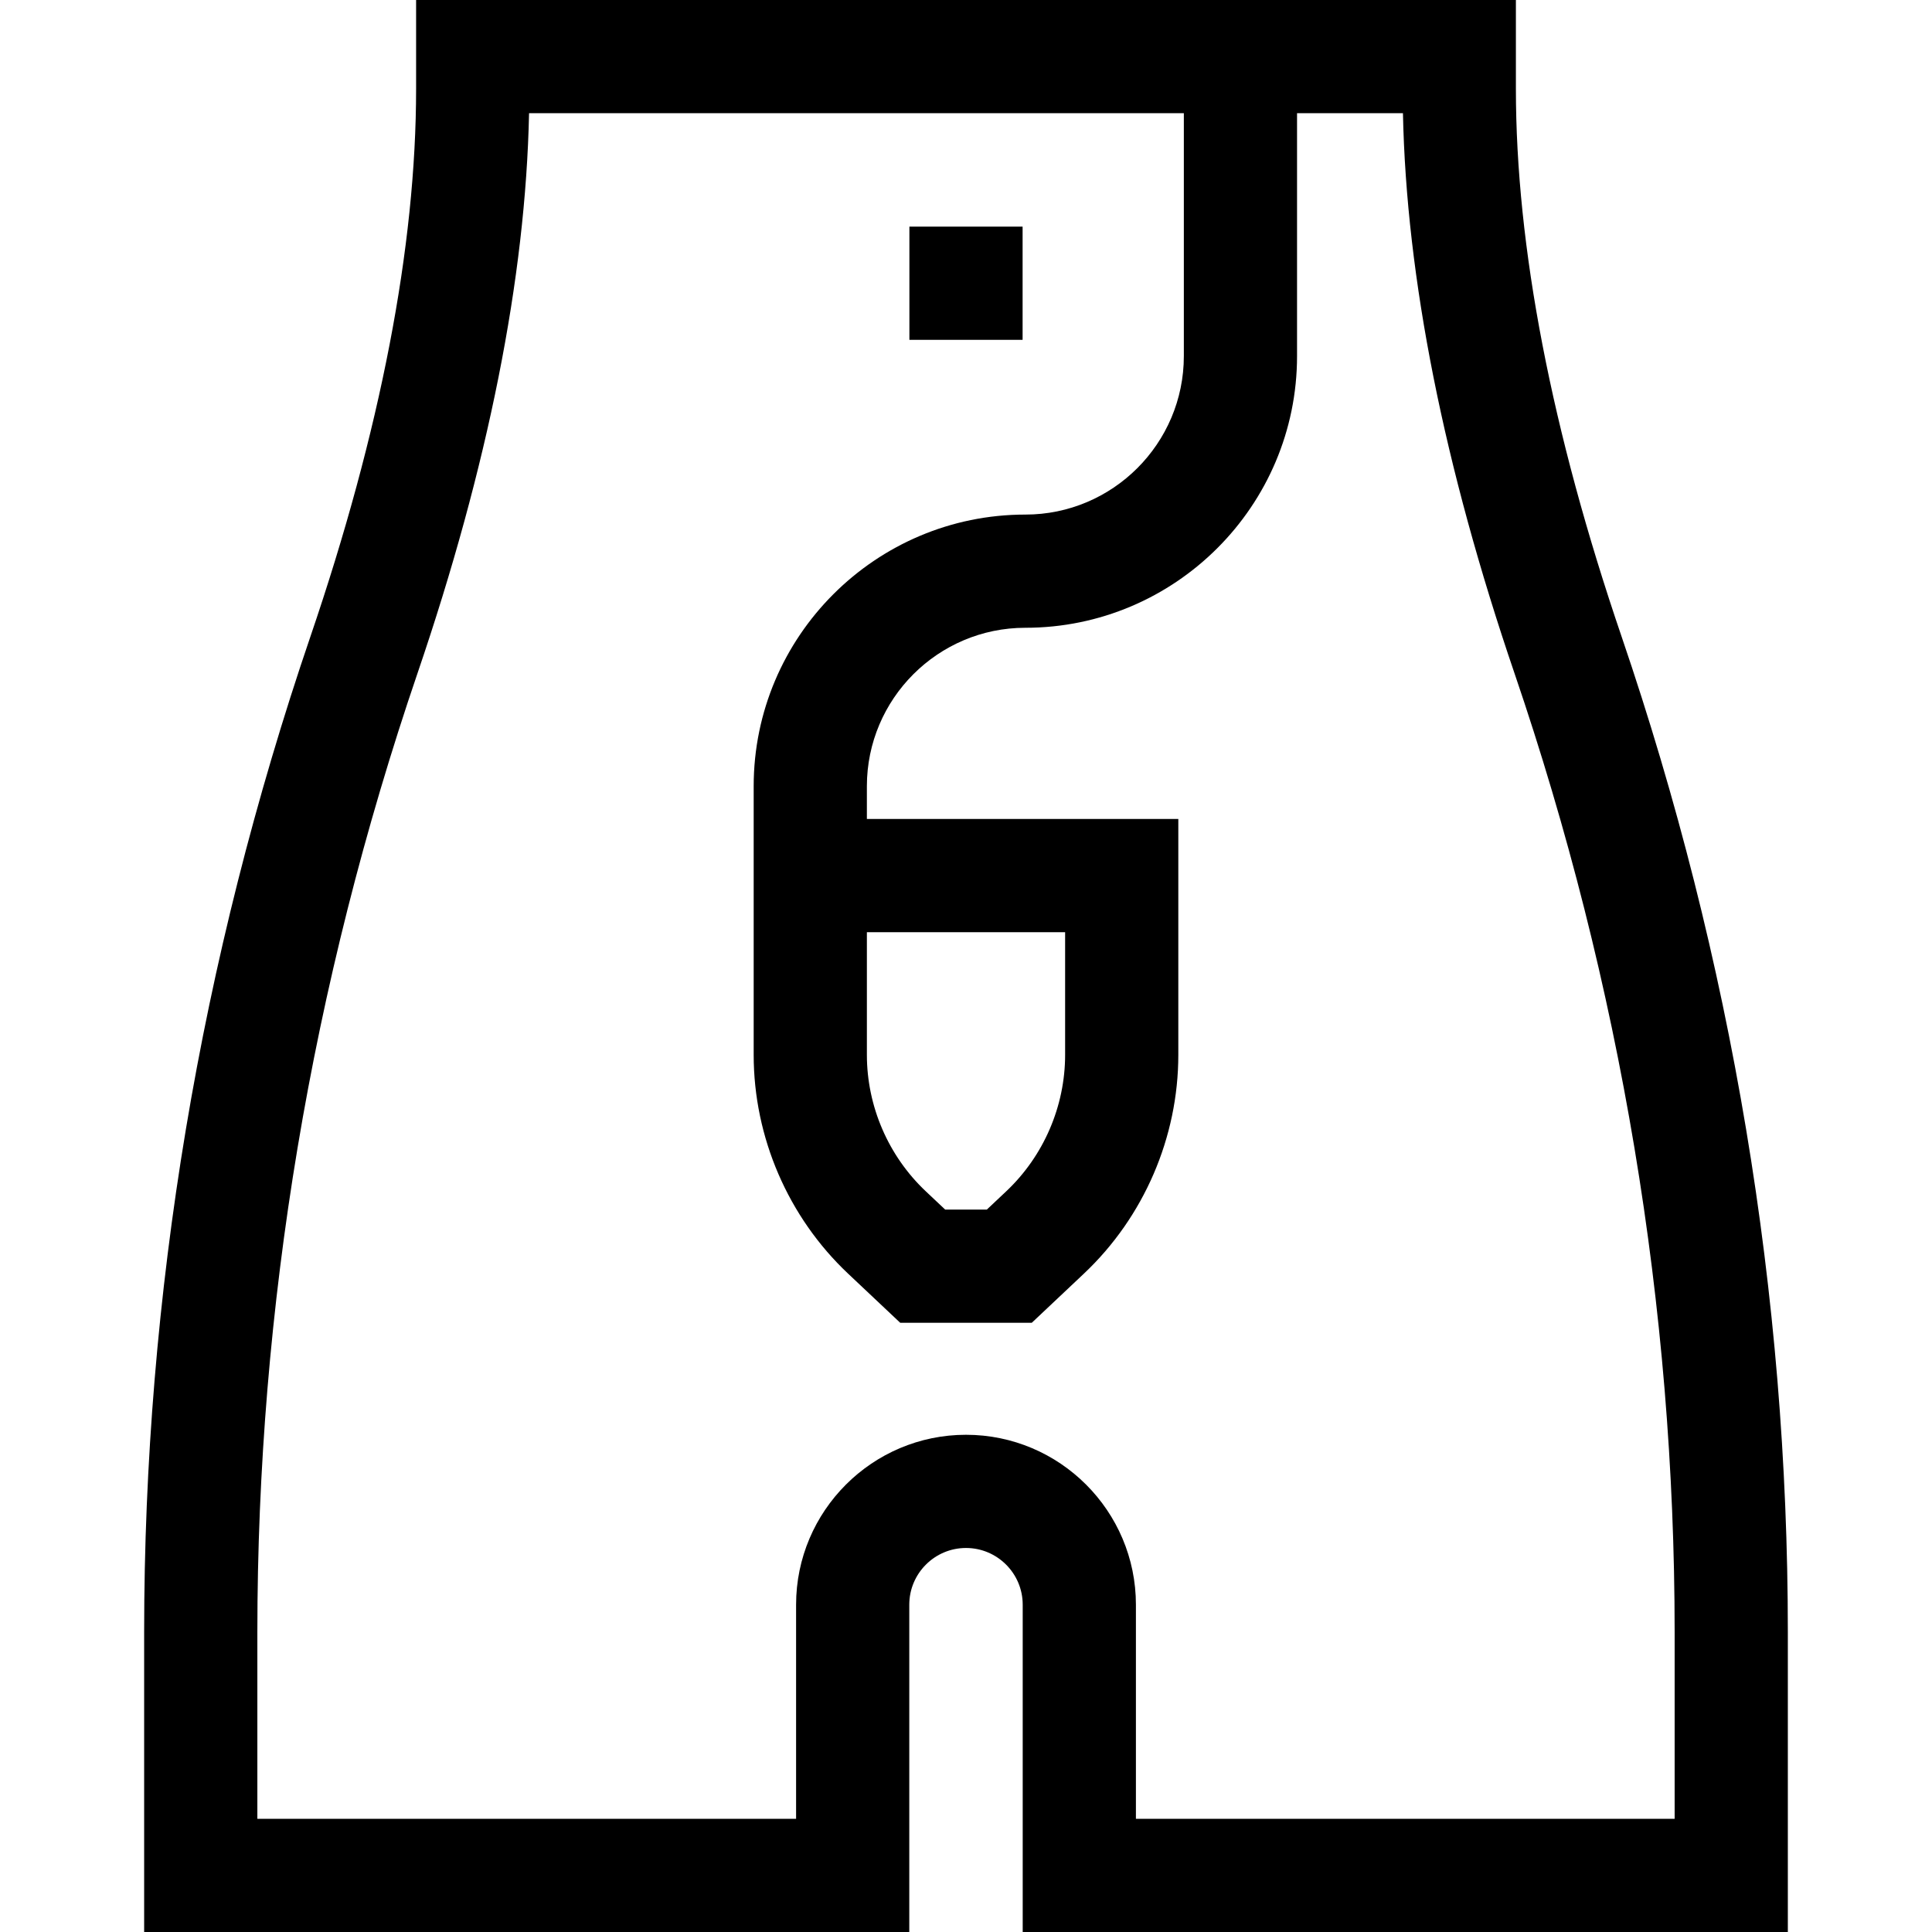 <svg xmlns="http://www.w3.org/2000/svg" id="Capa_1" height="512" viewBox="0 0 512 512" width="512"><g><path d="m429.759 168.762c-18.601-54.543-28.031-103.411-28.031-145.244v-23.518h-291.456v23.519c0 41.832-9.431 90.699-28.032 145.244-29.222 85.693-44.039 174.419-44.039 263.712v79.525h202.769v-86.739c0-8.287 6.742-15.029 15.029-15.029s15.029 6.742 15.029 15.029v86.739h202.769v-79.525c.001-89.296-14.817-178.021-44.038-263.713zm14.039 313.238h-142.769v-56.739c0-24.829-20.2-45.029-45.029-45.029s-45.029 20.2-45.029 45.029v56.739h-142.769v-49.525c0-85.993 14.276-171.46 42.433-254.03 18.73-54.926 28.667-104.828 29.57-148.445h173.525v64.369c0 23.158-18.841 41.999-41.999 41.999-39.7 0-71.999 32.298-71.999 71.999v71.178c0 21.86 9.123 42.998 25.03 57.994l13.801 13.009h34.873l13.8-13.01c15.907-14.994 25.03-36.132 25.03-57.994v-62.504h-82.534v-8.674c0-23.158 18.84-41.999 41.999-41.999 39.7 0 71.999-32.298 71.999-71.999v-64.368h28.064c.902 43.618 10.839 93.519 29.569 148.445 28.157 82.567 42.434 168.035 42.434 254.03v49.525zm-214.065-202.456v-32.504h52.534v32.504c0 13.632-5.688 26.813-15.608 36.164l-5.134 4.839h-11.049l-5.134-4.839c-9.92-9.351-15.609-22.532-15.609-36.164z"></path><path d="m241 60.059h30v30h-30z"></path></g></svg>